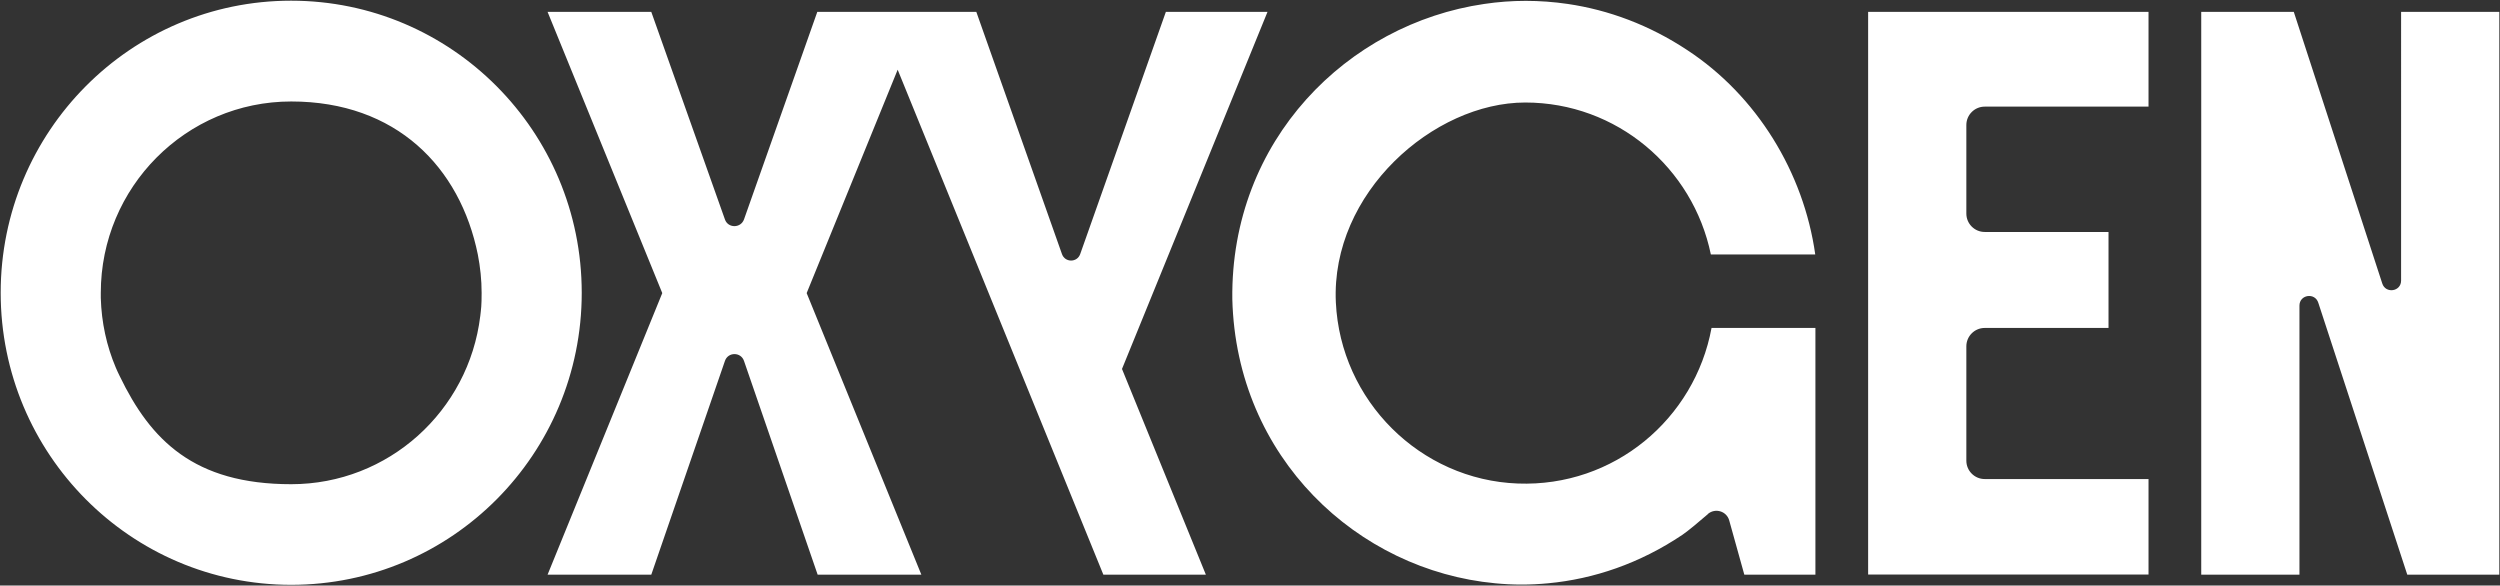 <?xml version="1.0" encoding="UTF-8"?> <svg xmlns="http://www.w3.org/2000/svg" id="_Слой_1" data-name="Слой_1" version="1.1" viewBox="0 0 1456 341"><rect x="0" y="0" width="1456" height="341" fill="#333333" stroke="none"/><defs><style> .st0 { fill: #fff; } </style></defs><path class="st0" d="M169.5.4C76.1.4.4,76.6.4,170.5s75.7,170.1,169.2,170.1,169.2-76.1,169.2-170.1S263,.4,169.5.4ZM279.7,184.1c-6.7,55.2-53.4,97.9-110.1,97.9s-81.9-25.7-99.9-63c-.4-.8-.8-1.7-1.2-2.5-.1-.3-.3-.6-.4-.9-.2-.6-.5-1.1-.7-1.6-5.3-12.5-8.3-26.2-8.7-40.5,0-.1,0-.3,0-.4,0-.8,0-1.7,0-2.5,0-61.6,49.7-111.5,110.9-111.5s98.4,38.3,108.7,89.2c1.4,7.2,2.2,14.7,2.2,22.3s-.3,9.1-.8,13.6h0ZM653.5,215l48.8,119.7h-59.7l-119.8-294.1-53,130.1,66.8,164h-60.4l-42.9-124.5c-1.8-5.3-9.3-5.3-11.1,0l-42.9,124.5h-60.4l66.8-164L318.9,6.9h60.4l42.9,120.9c1.8,5.2,9.2,5.2,11.1,0L476,6.9h92.6l49.9,141.1c1.8,5,8.8,5,10.6,0L679,6.9h59.2l-84.8,208.1ZM994.7,299.4c-5.2,4.5-11.4,9.7-14.9,12.1-24.9,16.7-51.6,25.7-78.1,28.2-10.4,1-20.7,1-30.9,0-80.1-7.5-150.8-73.1-153.1-165.5-1.1-92.6,67.1-160.3,146.7-171.9,8-1.2,16.1-1.8,24.2-1.8,8.1,0,16.3.6,24.5,1.8,23.7,3.5,47.4,12.2,69.6,26.9,40.4,26.5,67.8,71.2,74.5,119h-60.8c-10.4-50.5-54.8-88.5-108.1-88.5s-113.3,52.6-110.3,116.4c2.7,57.2,49.1,103.4,106,105.5,56,2.1,103-37.6,112.8-90.6h60.5v143.7h-41.4l-8.8-31.6c-1.5-5.4-8.1-7.4-12.4-3.8h0ZM1088,334.7V6.9h163.3v55.2h-95.4c-5.9,0-10.7,4.8-10.7,10.7v51.6c0,5.9,4.8,10.7,10.7,10.7h72.1v55.9h-72.1c-5.9,0-10.7,4.8-10.7,10.7v66.6c0,5.9,4.8,10.7,10.7,10.7h95.4v55.6h-163.3ZM1282,334.7V6.9h53.9l51.5,158.1c1.9,6.2,11,4.9,11-1.6V6.9h57.2v327.8h-53.6l-51.8-158.3c-1.9-6.2-11-4.9-11,1.6v156.7h-57.2,0Z"></path></svg> 
